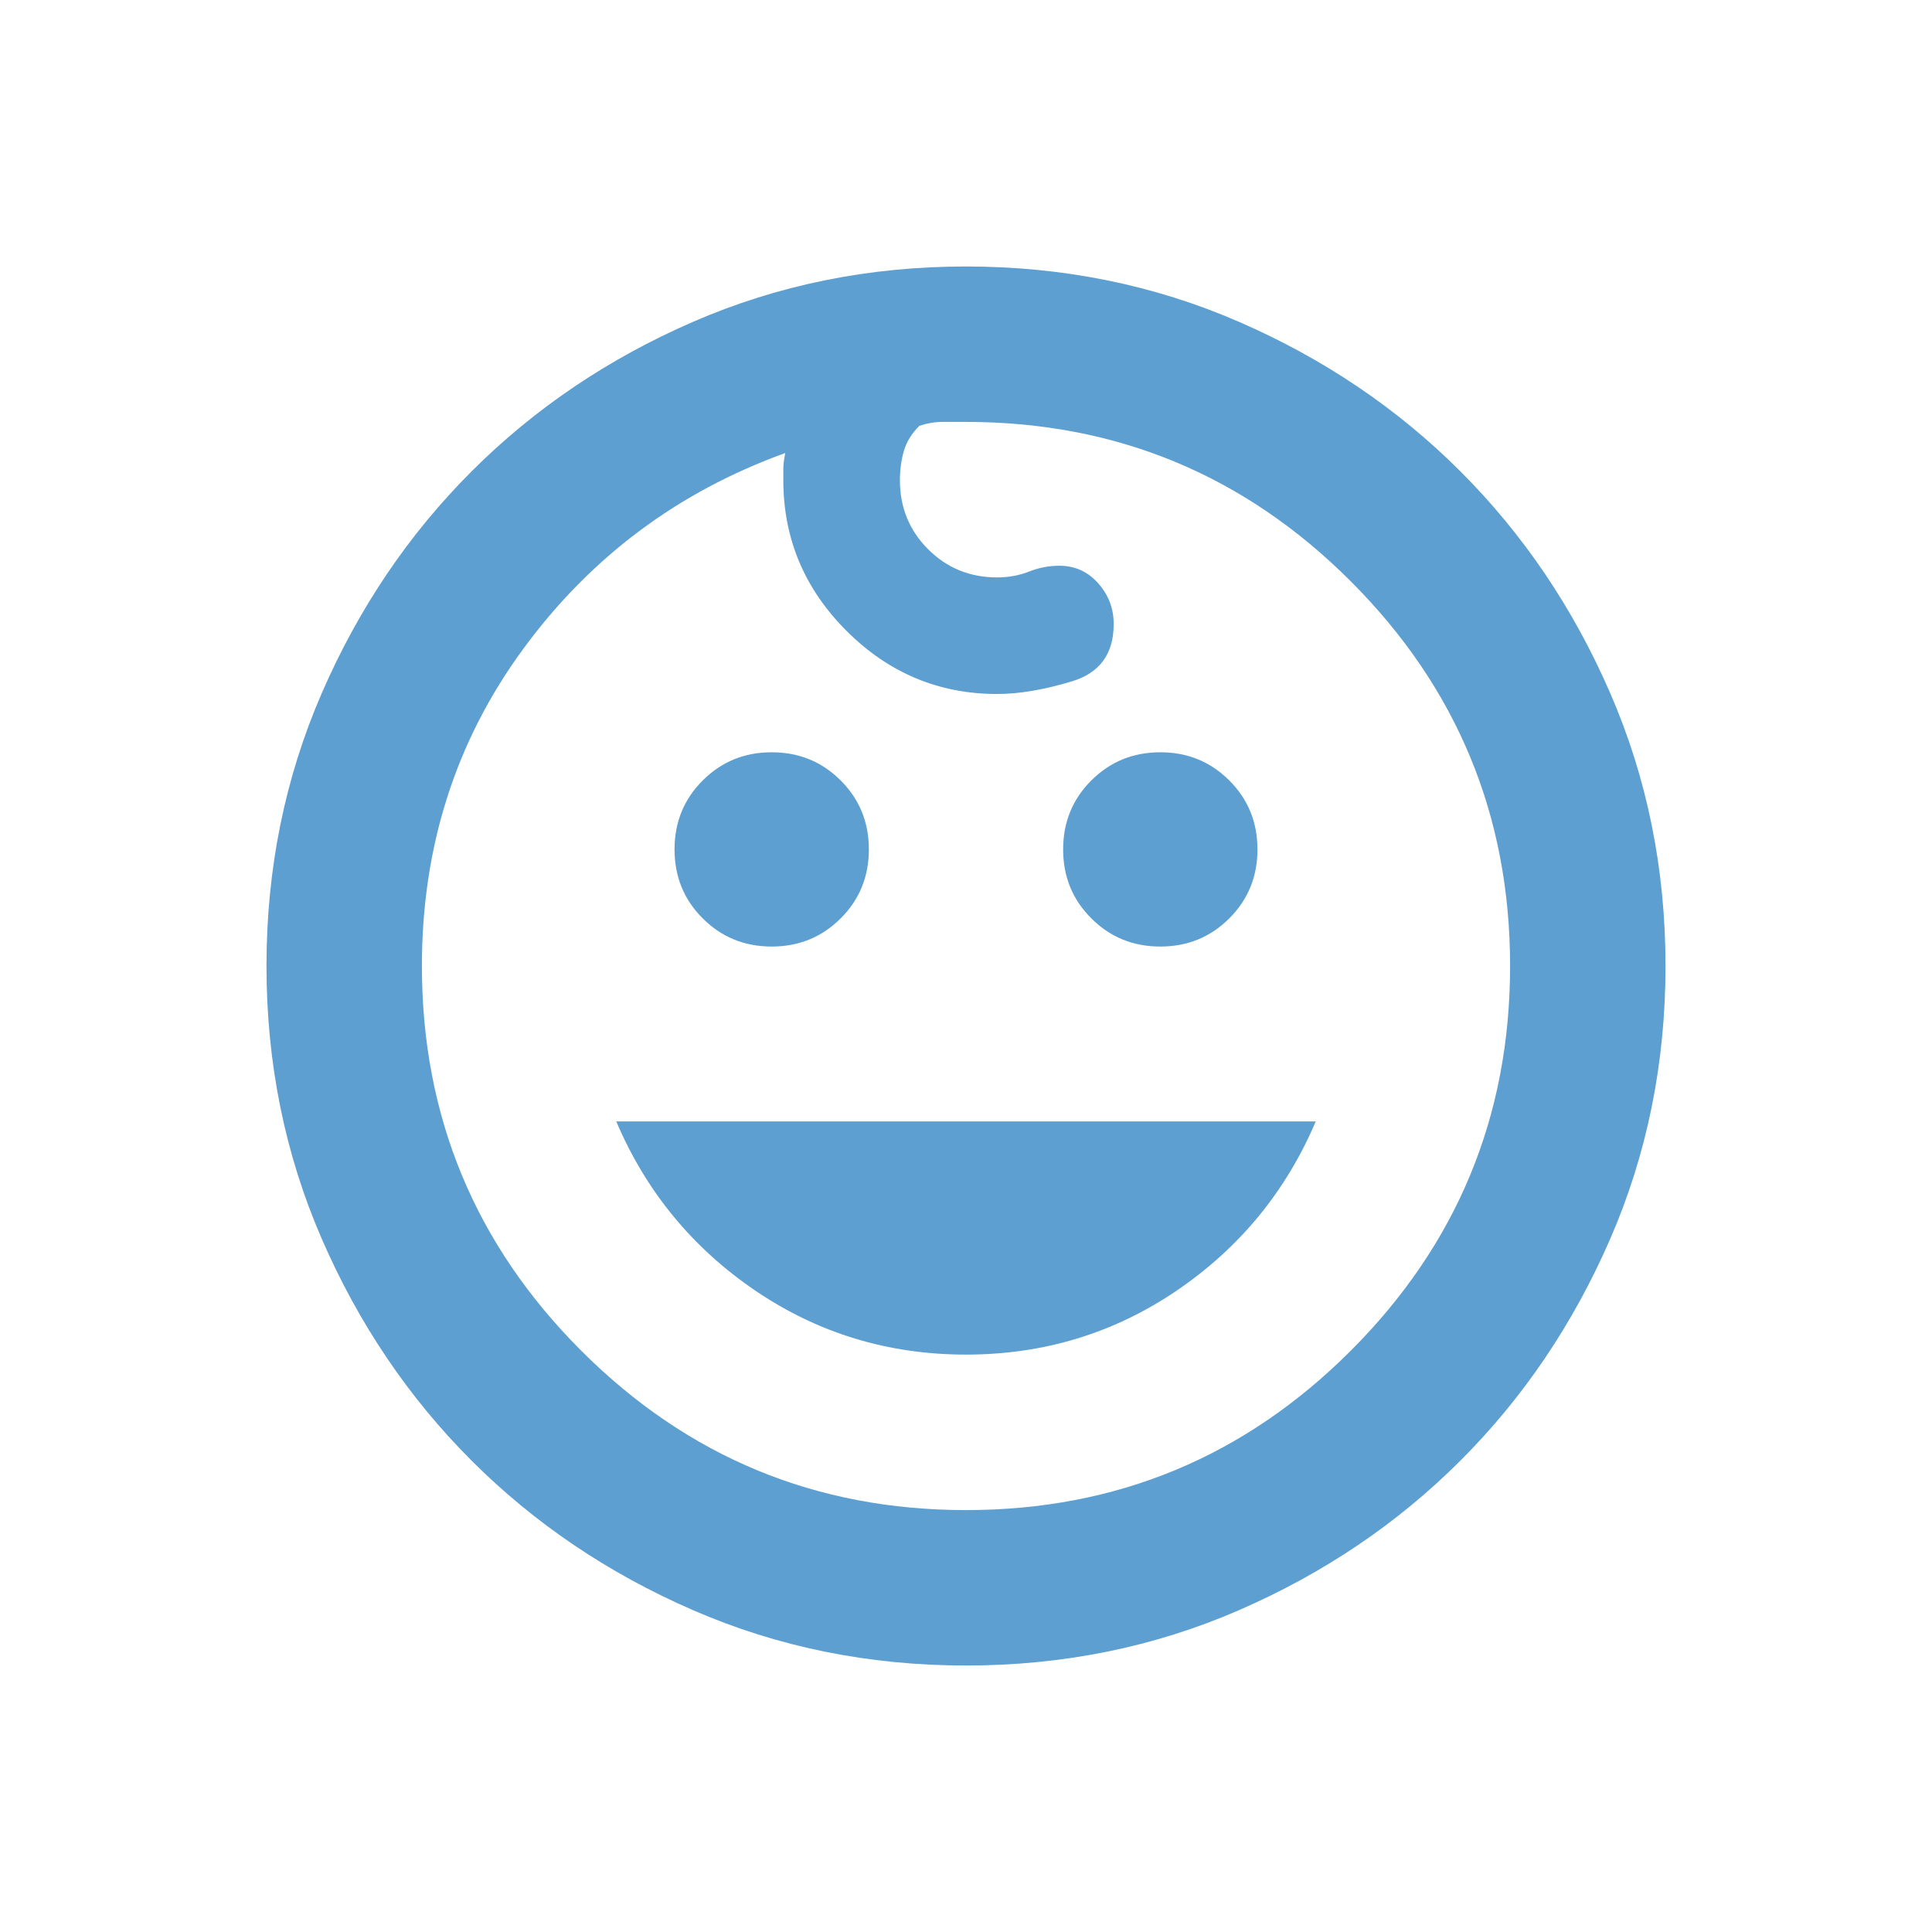 <svg width="29" height="29" viewBox="0 0 29 29" fill="none" xmlns="http://www.w3.org/2000/svg">
<mask id="mask0_904_1817" style="mask-type:alpha" maskUnits="userSpaceOnUse" x="0" y="0" width="29" height="29">
<rect x="0.5" y="0.5" width="28" height="28" fill="#D9D9D9"/>
</mask>
<g mask="url(#mask0_904_1817)">
<path d="M17.417 14.208C17.008 14.208 16.663 14.067 16.381 13.785C16.099 13.504 15.958 13.158 15.958 12.75C15.958 12.342 16.099 11.996 16.381 11.715C16.663 11.433 17.008 11.292 17.417 11.292C17.825 11.292 18.17 11.433 18.452 11.715C18.734 11.996 18.875 12.342 18.875 12.75C18.875 13.158 18.734 13.504 18.452 13.785C18.17 14.067 17.825 14.208 17.417 14.208ZM11.583 14.208C11.175 14.208 10.83 14.067 10.548 13.785C10.266 13.504 10.125 13.158 10.125 12.75C10.125 12.342 10.266 11.996 10.548 11.715C10.83 11.433 11.175 11.292 11.583 11.292C11.992 11.292 12.337 11.433 12.619 11.715C12.901 11.996 13.042 12.342 13.042 12.75C13.042 13.158 12.901 13.504 12.619 13.785C12.337 14.067 11.992 14.208 11.583 14.208ZM14.5 20.333C13.333 20.333 12.278 20.012 11.335 19.371C10.392 18.729 9.697 17.883 9.25 16.833H19.75C19.303 17.883 18.608 18.729 17.665 19.371C16.721 20.012 15.667 20.333 14.5 20.333ZM14.5 25C13.042 25 11.676 24.723 10.402 24.169C9.128 23.615 8.02 22.866 7.077 21.923C6.134 20.98 5.385 19.872 4.831 18.598C4.277 17.324 4 15.958 4 14.5C4 13.042 4.277 11.676 4.831 10.402C5.385 9.128 6.134 8.02 7.077 7.077C8.02 6.134 9.128 5.385 10.402 4.831C11.676 4.277 13.042 4 14.5 4C15.958 4 17.324 4.277 18.598 4.831C19.872 5.385 20.98 6.134 21.923 7.077C22.866 8.02 23.615 9.128 24.169 10.402C24.723 11.676 25 13.042 25 14.5C25 15.958 24.723 17.324 24.169 18.598C23.615 19.872 22.866 20.98 21.923 21.923C20.98 22.866 19.872 23.615 18.598 24.169C17.324 24.723 15.958 25 14.5 25ZM14.5 22.667C16.756 22.667 18.681 21.869 20.275 20.275C21.869 18.681 22.667 16.756 22.667 14.5C22.667 12.244 21.869 10.319 20.275 8.725C18.681 7.131 16.756 6.333 14.5 6.333H14.15C14.033 6.333 13.917 6.353 13.8 6.392C13.683 6.508 13.606 6.635 13.567 6.771C13.528 6.907 13.508 7.053 13.508 7.208C13.508 7.617 13.649 7.962 13.931 8.244C14.213 8.526 14.558 8.667 14.967 8.667C15.142 8.667 15.302 8.637 15.448 8.579C15.594 8.521 15.744 8.492 15.9 8.492C16.133 8.492 16.328 8.579 16.483 8.754C16.639 8.929 16.717 9.133 16.717 9.367C16.717 9.814 16.508 10.101 16.09 10.227C15.671 10.354 15.297 10.417 14.967 10.417C14.092 10.417 13.338 10.101 12.706 9.469C12.074 8.837 11.758 8.083 11.758 7.208V7.033C11.758 6.975 11.768 6.897 11.787 6.8C10.174 7.383 8.861 8.365 7.85 9.746C6.839 11.126 6.333 12.711 6.333 14.5C6.333 16.756 7.131 18.681 8.725 20.275C10.319 21.869 12.244 22.667 14.5 22.667Z" fill="#5E9FD1"/>
</g>
</svg>
